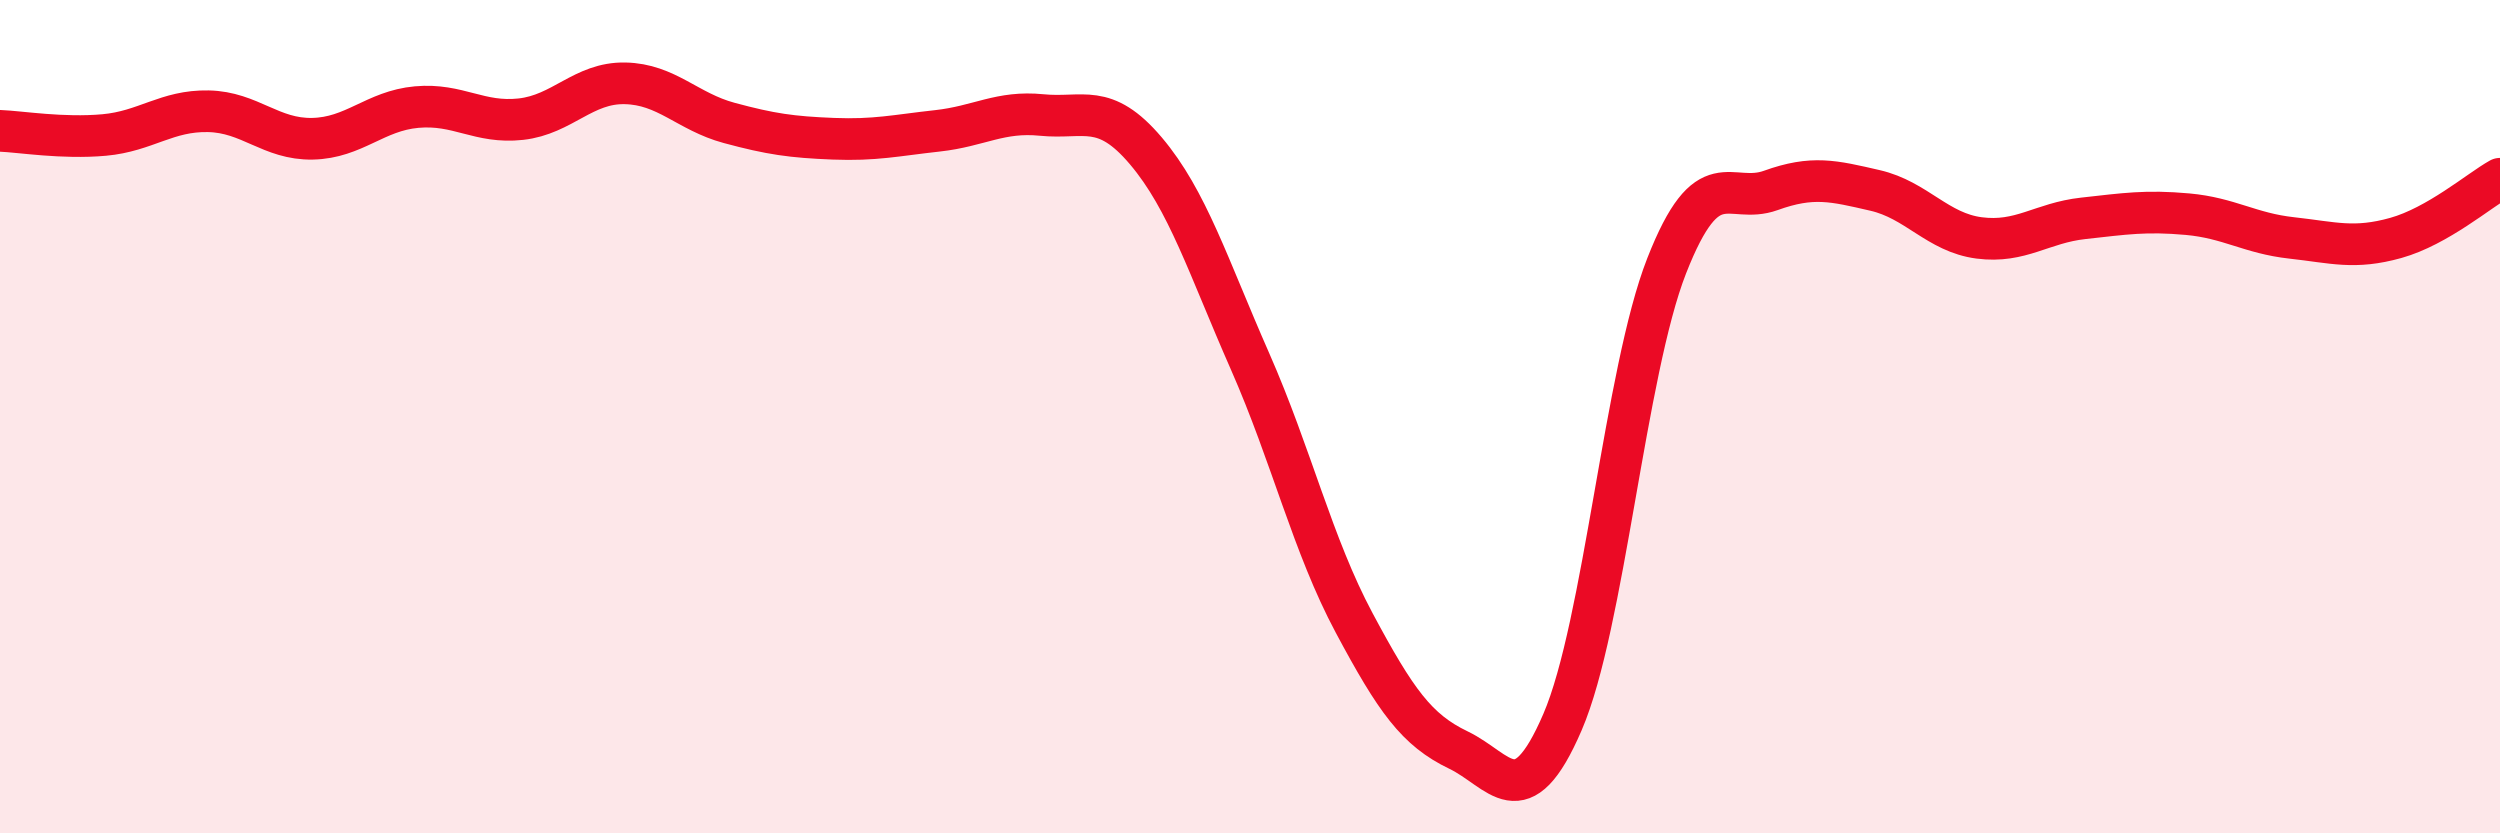 
    <svg width="60" height="20" viewBox="0 0 60 20" xmlns="http://www.w3.org/2000/svg">
      <path
        d="M 0,3.14 C 0.5,3.16 1.5,3.33 2.5,3.24 C 3.5,3.15 4,2.65 5,2.67 C 6,2.69 6.5,3.35 7.5,3.33 C 8.5,3.31 9,2.66 10,2.57 C 11,2.48 11.5,2.97 12.5,2.86 C 13.5,2.75 14,1.98 15,2 C 16,2.02 16.5,2.68 17.5,2.95 C 18.5,3.22 19,3.29 20,3.33 C 21,3.37 21.5,3.25 22.5,3.14 C 23.5,3.03 24,2.66 25,2.76 C 26,2.86 26.5,2.44 27.5,3.62 C 28.5,4.8 29,6.4 30,8.67 C 31,10.94 31.5,13.08 32.5,14.95 C 33.5,16.82 34,17.52 35,18 C 36,18.48 36.5,19.65 37.5,17.33 C 38.5,15.01 39,8.93 40,6.38 C 41,3.83 41.5,4.93 42.5,4.57 C 43.5,4.21 44,4.34 45,4.57 C 46,4.8 46.5,5.58 47.5,5.71 C 48.5,5.84 49,5.35 50,5.24 C 51,5.13 51.5,5.05 52.5,5.14 C 53.5,5.23 54,5.6 55,5.71 C 56,5.82 56.5,5.99 57.5,5.71 C 58.5,5.43 59.5,4.57 60,4.29L60 20L0 20Z"
        fill="#EB0A25"
        opacity="0.1"
        stroke-linecap="round"
        stroke-linejoin="round"
      />
      <path
        d="M 0,3.14 C 0.5,3.16 1.5,3.33 2.5,3.24 C 3.5,3.15 4,2.65 5,2.67 C 6,2.69 6.5,3.35 7.5,3.33 C 8.5,3.31 9,2.66 10,2.57 C 11,2.48 11.5,2.97 12.5,2.86 C 13.5,2.75 14,1.98 15,2 C 16,2.02 16.5,2.68 17.5,2.95 C 18.5,3.22 19,3.29 20,3.33 C 21,3.37 21.5,3.25 22.5,3.14 C 23.5,3.03 24,2.66 25,2.76 C 26,2.86 26.5,2.44 27.5,3.62 C 28.5,4.8 29,6.4 30,8.67 C 31,10.94 31.5,13.08 32.5,14.95 C 33.5,16.82 34,17.52 35,18 C 36,18.48 36.5,19.65 37.5,17.33 C 38.5,15.01 39,8.93 40,6.38 C 41,3.83 41.5,4.93 42.5,4.57 C 43.5,4.21 44,4.34 45,4.57 C 46,4.8 46.5,5.58 47.5,5.71 C 48.5,5.84 49,5.35 50,5.24 C 51,5.13 51.5,5.05 52.5,5.14 C 53.5,5.23 54,5.6 55,5.71 C 56,5.82 56.5,5.99 57.5,5.71 C 58.5,5.43 59.5,4.57 60,4.29"
        stroke="#EB0A25"
        stroke-width="1"
        fill="none"
        stroke-linecap="round"
        stroke-linejoin="round"
      />
    </svg>
  